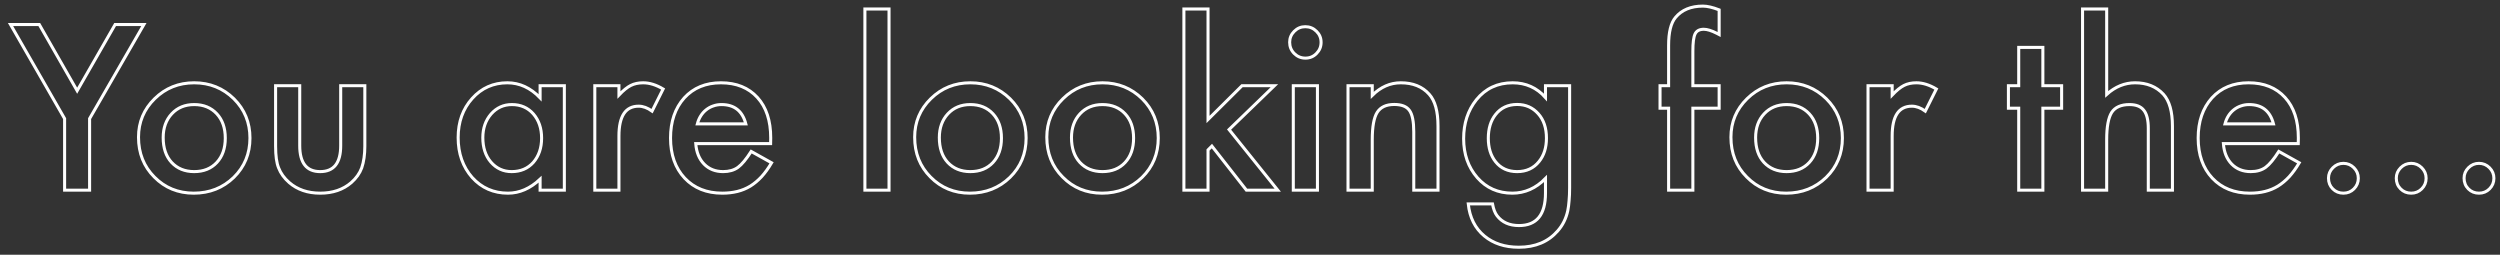<?xml version="1.0" encoding="UTF-8"?> <svg xmlns="http://www.w3.org/2000/svg" width="1639" height="167" viewBox="0 0 1639 167" fill="none"><rect x="0" y="0" width="1639" height="167" fill="#333333" stroke="none"/> <mask id="path-1-outside-1_277_285" maskUnits="userSpaceOnUse" x="-1.088" y="0" width="1640.21" height="168.022" fill="black"> <rect fill="white" x="-1.088" width="1640.21" height="168.022"></rect> <path d="M42.355 77.768L6.913 16.096H25.759L50.583 59.484L75.477 16.096H94.323L58.74 77.768V124.672H42.355V77.768ZM90.807 89.934C90.807 80.042 94.346 71.626 101.425 64.688C108.504 57.75 117.13 54.281 127.304 54.281C137.524 54.281 146.197 57.773 153.323 64.758C160.355 71.744 163.871 80.323 163.871 90.496C163.871 100.763 160.331 109.366 153.252 116.304C146.126 123.196 137.383 126.641 127.022 126.641C116.755 126.641 108.153 123.125 101.214 116.093C94.276 109.155 90.807 100.435 90.807 89.934ZM106.981 90.215C106.981 97.059 108.809 102.474 112.466 106.459C116.216 110.491 121.162 112.507 127.304 112.507C133.492 112.507 138.438 110.514 142.142 106.529C145.845 102.545 147.697 97.224 147.697 90.567C147.697 83.909 145.845 78.588 142.142 74.603C138.391 70.572 133.445 68.556 127.304 68.556C121.256 68.556 116.357 70.572 112.606 74.603C108.856 78.635 106.981 83.839 106.981 90.215ZM196.5 56.179V95.489C196.5 106.834 200.977 112.507 209.932 112.507C218.886 112.507 223.363 106.834 223.363 95.489V56.179H239.185V95.841C239.185 101.326 238.506 106.061 237.146 110.046C235.833 113.609 233.56 116.82 230.325 119.68C224.98 124.321 218.183 126.641 209.932 126.641C201.727 126.641 194.953 124.321 189.609 119.68C186.327 116.82 184.006 113.609 182.647 110.046C181.334 106.858 180.678 102.123 180.678 95.841V56.179H196.5ZM354.091 56.179H369.984V124.672H354.091V117.5C347.574 123.594 340.566 126.641 333.065 126.641C323.595 126.641 315.766 123.219 309.577 116.374C303.436 109.389 300.365 100.669 300.365 90.215C300.365 79.948 303.436 71.392 309.577 64.547C315.719 57.703 323.407 54.281 332.643 54.281C340.613 54.281 347.762 57.562 354.091 64.126V56.179ZM316.539 90.215C316.539 96.778 318.297 102.123 321.813 106.248C325.423 110.421 329.971 112.507 335.456 112.507C341.316 112.507 346.051 110.491 349.661 106.459C353.27 102.287 355.075 96.989 355.075 90.567C355.075 84.144 353.27 78.846 349.661 74.674C346.051 70.595 341.363 68.556 335.596 68.556C330.158 68.556 325.611 70.618 321.954 74.744C318.344 78.916 316.539 84.073 316.539 90.215ZM389.955 56.179H405.777V62.297C408.684 59.25 411.262 57.164 413.513 56.038C415.81 54.867 418.529 54.281 421.67 54.281C425.842 54.281 430.202 55.64 434.75 58.359L427.507 72.845C424.506 70.689 421.576 69.611 418.716 69.611C410.09 69.611 405.777 76.127 405.777 89.16V124.672H389.955V56.179ZM505.212 94.153H456.128C456.55 99.779 458.378 104.256 461.613 107.584C464.847 110.866 468.996 112.507 474.06 112.507C477.998 112.507 481.256 111.569 483.834 109.694C486.366 107.819 489.249 104.349 492.484 99.286L505.845 106.74C503.782 110.257 501.602 113.28 499.305 115.812C497.008 118.297 494.547 120.359 491.921 122C489.296 123.594 486.46 124.766 483.412 125.516C480.365 126.266 477.06 126.641 473.497 126.641C463.277 126.641 455.073 123.36 448.884 116.796C442.696 110.186 439.602 101.419 439.602 90.496C439.602 79.667 442.602 70.9 448.603 64.196C454.651 57.586 462.668 54.281 472.653 54.281C482.733 54.281 490.702 57.492 496.563 63.915C502.376 70.29 505.282 79.127 505.282 90.426L505.212 94.153ZM488.968 81.214C486.764 72.775 481.443 68.556 473.005 68.556C471.083 68.556 469.278 68.861 467.59 69.47C465.902 70.032 464.355 70.876 462.949 72.001C461.589 73.08 460.417 74.392 459.433 75.94C458.448 77.487 457.698 79.245 457.182 81.214H488.968ZM582.847 5.899V124.672H567.025V5.899H582.847ZM599.654 89.934C599.654 80.042 603.194 71.626 610.273 64.688C617.352 57.75 625.978 54.281 636.151 54.281C646.371 54.281 655.044 57.773 662.17 64.758C669.202 71.744 672.718 80.323 672.718 90.496C672.718 100.763 669.179 109.366 662.1 116.304C654.974 123.196 646.23 126.641 635.87 126.641C625.603 126.641 617 123.125 610.062 116.093C603.123 109.155 599.654 100.435 599.654 89.934ZM615.828 90.215C615.828 97.059 617.656 102.474 621.313 106.459C625.064 110.491 630.01 112.507 636.151 112.507C642.339 112.507 647.285 110.514 650.989 106.529C654.692 102.545 656.544 97.224 656.544 90.567C656.544 83.909 654.692 78.588 650.989 74.603C647.238 70.572 642.292 68.556 636.151 68.556C630.103 68.556 625.204 70.572 621.454 74.603C617.703 78.635 615.828 83.839 615.828 90.215ZM686.29 89.934C686.29 80.042 689.83 71.626 696.909 64.688C703.988 57.75 712.614 54.281 722.787 54.281C733.007 54.281 741.68 57.773 748.806 64.758C755.838 71.744 759.354 80.323 759.354 90.496C759.354 100.763 755.815 109.366 748.736 116.304C741.61 123.196 732.867 126.641 722.506 126.641C712.239 126.641 703.636 123.125 696.698 116.093C689.76 109.155 686.29 100.435 686.29 89.934ZM702.464 90.215C702.464 97.059 704.293 102.474 707.949 106.459C711.7 110.491 716.646 112.507 722.787 112.507C728.976 112.507 733.922 110.514 737.625 106.529C741.329 102.545 743.181 97.224 743.181 90.567C743.181 83.909 741.329 78.588 737.625 74.603C733.875 70.572 728.929 68.556 722.787 68.556C716.74 68.556 711.841 70.572 708.09 74.603C704.34 78.635 702.464 83.839 702.464 90.215ZM791.984 5.899V78.331L814.276 56.179H835.513L805.767 84.941L837.693 124.672H817.159L794.515 95.77L791.984 98.302V124.672H776.161V5.899H791.984ZM863.712 56.179V124.672H847.889V56.179H863.712ZM845.498 27.699C845.498 24.933 846.506 22.542 848.522 20.526C850.538 18.51 852.953 17.502 855.765 17.502C858.625 17.502 861.063 18.51 863.079 20.526C865.095 22.495 866.103 24.91 866.103 27.769C866.103 30.629 865.095 33.067 863.079 35.083C861.11 37.099 858.696 38.106 855.836 38.106C852.976 38.106 850.538 37.099 848.522 35.083C846.506 33.067 845.498 30.605 845.498 27.699ZM883.753 56.179H899.646V62.508C905.178 57.023 911.413 54.281 918.352 54.281C926.321 54.281 932.533 56.789 936.987 61.805C940.831 66.071 942.753 73.033 942.753 82.69V124.672H926.861V86.418C926.861 79.667 925.923 75.002 924.048 72.424C922.219 69.798 918.891 68.486 914.062 68.486C908.811 68.486 905.084 70.22 902.881 73.689C900.724 77.112 899.646 83.089 899.646 91.621V124.672H883.753V56.179ZM1029.04 123.055C1029.04 126.29 1028.92 129.126 1028.69 131.564C1028.5 134.049 1028.22 136.229 1027.84 138.104C1026.72 143.261 1024.51 147.691 1021.23 151.395C1015.04 158.521 1006.54 162.084 995.706 162.084C986.564 162.084 979.039 159.622 973.132 154.7C967.038 149.637 963.522 142.628 962.584 133.674H978.477C979.086 137.049 980.094 139.651 981.501 141.479C984.782 145.745 989.564 147.879 995.846 147.879C1007.43 147.879 1013.22 140.776 1013.22 126.571V117.007C1006.93 123.43 999.69 126.641 991.486 126.641C982.157 126.641 974.515 123.266 968.561 116.515C962.561 109.67 959.56 101.115 959.56 90.848C959.56 80.862 962.35 72.377 967.928 65.391C973.929 57.984 981.852 54.281 991.697 54.281C1000.32 54.281 1007.5 57.492 1013.22 63.915V56.179H1029.04V123.055ZM1013.85 90.567C1013.85 83.909 1012.07 78.588 1008.5 74.603C1004.89 70.525 1000.28 68.486 994.651 68.486C988.65 68.486 983.915 70.712 980.446 75.166C977.305 79.151 975.734 84.308 975.734 90.637C975.734 96.872 977.305 101.982 980.446 105.967C983.868 110.327 988.603 112.507 994.651 112.507C1000.7 112.507 1005.48 110.303 1009 105.897C1012.23 101.912 1013.85 96.802 1013.85 90.567ZM1109.84 70.947V124.672H1093.94V70.947H1088.32V56.179H1093.94V29.738C1093.94 21.112 1095.45 15.018 1098.45 11.455C1102.57 6.485 1108.57 4.001 1116.45 4.001C1119.26 4.001 1122.8 4.821 1127.07 6.462V22.636L1125.45 21.792C1122.03 20.057 1119.21 19.19 1117.01 19.19C1114.2 19.19 1112.3 20.198 1111.31 22.214C1110.33 24.183 1109.84 27.98 1109.84 33.606V56.179H1127.07V70.947H1109.84ZM1134.8 89.934C1134.8 80.042 1138.34 71.626 1145.42 64.688C1152.5 57.75 1161.13 54.281 1171.3 54.281C1181.52 54.281 1190.19 57.773 1197.32 64.758C1204.35 71.744 1207.87 80.323 1207.87 90.496C1207.87 100.763 1204.33 109.366 1197.25 116.304C1190.12 123.196 1181.38 126.641 1171.02 126.641C1160.75 126.641 1152.15 123.125 1145.21 116.093C1138.27 109.155 1134.8 100.435 1134.8 89.934ZM1150.98 90.215C1150.98 97.059 1152.8 102.474 1156.46 106.459C1160.21 110.491 1165.16 112.507 1171.3 112.507C1177.49 112.507 1182.43 110.514 1186.14 106.529C1189.84 102.545 1191.69 97.224 1191.69 90.567C1191.69 83.909 1189.84 78.588 1186.14 74.603C1182.39 70.572 1177.44 68.556 1171.3 68.556C1165.25 68.556 1160.35 70.572 1156.6 74.603C1152.85 78.635 1150.98 83.839 1150.98 90.215ZM1224.67 56.179H1240.5V62.297C1243.4 59.25 1245.98 57.164 1248.23 56.038C1250.53 54.867 1253.25 54.281 1256.39 54.281C1260.56 54.281 1264.92 55.64 1269.47 58.359L1262.22 72.845C1259.22 70.689 1256.29 69.611 1253.43 69.611C1244.81 69.611 1240.5 76.127 1240.5 89.16V124.672H1224.67V56.179ZM1339.3 70.947V124.672H1323.47V70.947H1316.72V56.179H1323.47V31.074H1339.3V56.179H1351.6V70.947H1339.3ZM1365.32 5.899H1381.14V61.875C1386.76 56.812 1392.98 54.281 1399.77 54.281C1407.51 54.281 1413.7 56.789 1418.34 61.805C1422.28 66.165 1424.25 73.127 1424.25 82.69V124.672H1408.42V84.167C1408.42 78.682 1407.44 74.721 1405.47 72.283C1403.55 69.798 1400.43 68.556 1396.12 68.556C1390.58 68.556 1386.69 70.267 1384.44 73.689C1382.24 77.159 1381.14 83.112 1381.14 91.551V124.672H1365.32V5.899ZM1506.73 94.153H1457.65C1458.07 99.779 1459.9 104.256 1463.13 107.584C1466.37 110.866 1470.52 112.507 1475.58 112.507C1479.52 112.507 1482.78 111.569 1485.36 109.694C1487.89 107.819 1490.77 104.349 1494 99.286L1507.37 106.74C1505.3 110.257 1503.12 113.28 1500.83 115.812C1498.53 118.297 1496.07 120.359 1493.44 122C1490.82 123.594 1487.98 124.766 1484.93 125.516C1481.89 126.266 1478.58 126.641 1475.02 126.641C1464.8 126.641 1456.59 123.36 1450.41 116.796C1444.22 110.186 1441.12 101.419 1441.12 90.496C1441.12 79.667 1444.12 70.9 1450.12 64.196C1456.17 57.586 1464.19 54.281 1474.17 54.281C1484.25 54.281 1492.22 57.492 1498.08 63.915C1503.9 70.29 1506.8 79.127 1506.8 90.426L1506.73 94.153ZM1490.49 81.214C1488.29 72.775 1482.96 68.556 1474.53 68.556C1472.6 68.556 1470.8 68.861 1469.11 69.47C1467.42 70.032 1465.88 70.876 1464.47 72.001C1463.11 73.08 1461.94 74.392 1460.95 75.94C1459.97 77.487 1459.22 79.245 1458.7 81.214H1490.49ZM1526.56 116.796C1526.56 114.171 1527.52 111.897 1529.45 109.975C1531.37 108.053 1533.67 107.092 1536.34 107.092C1539.01 107.092 1541.31 108.053 1543.23 109.975C1545.15 111.897 1546.11 114.195 1546.11 116.867C1546.11 119.586 1545.15 121.906 1543.23 123.829C1541.35 125.704 1539.06 126.641 1536.34 126.641C1533.57 126.641 1531.25 125.704 1529.38 123.829C1527.5 121.953 1526.56 119.609 1526.56 116.796ZM1571.01 116.796C1571.01 114.171 1571.97 111.897 1573.89 109.975C1575.81 108.053 1578.11 107.092 1580.78 107.092C1583.45 107.092 1585.75 108.053 1587.67 109.975C1589.6 111.897 1590.56 114.195 1590.56 116.867C1590.56 119.586 1589.6 121.906 1587.67 123.829C1585.8 125.704 1583.5 126.641 1580.78 126.641C1578.02 126.641 1575.69 125.704 1573.82 123.829C1571.94 121.953 1571.01 119.609 1571.01 116.796ZM1615.45 116.796C1615.45 114.171 1616.41 111.897 1618.33 109.975C1620.26 108.053 1622.55 107.092 1625.22 107.092C1627.9 107.092 1630.19 108.053 1632.12 109.975C1634.04 111.897 1635 114.195 1635 116.867C1635 119.586 1634.04 121.906 1632.12 123.829C1630.24 125.704 1627.94 126.641 1625.22 126.641C1622.46 126.641 1620.14 125.704 1618.26 123.829C1616.39 121.953 1615.45 119.609 1615.45 116.796Z"></path> </mask> <path d="M42.355 77.768L6.913 16.096H25.759L50.583 59.484L75.477 16.096H94.323L58.74 77.768V124.672H42.355V77.768ZM90.807 89.934C90.807 80.042 94.346 71.626 101.425 64.688C108.504 57.75 117.13 54.281 127.304 54.281C137.524 54.281 146.197 57.773 153.323 64.758C160.355 71.744 163.871 80.323 163.871 90.496C163.871 100.763 160.331 109.366 153.252 116.304C146.126 123.196 137.383 126.641 127.022 126.641C116.755 126.641 108.153 123.125 101.214 116.093C94.276 109.155 90.807 100.435 90.807 89.934ZM106.981 90.215C106.981 97.059 108.809 102.474 112.466 106.459C116.216 110.491 121.162 112.507 127.304 112.507C133.492 112.507 138.438 110.514 142.142 106.529C145.845 102.545 147.697 97.224 147.697 90.567C147.697 83.909 145.845 78.588 142.142 74.603C138.391 70.572 133.445 68.556 127.304 68.556C121.256 68.556 116.357 70.572 112.606 74.603C108.856 78.635 106.981 83.839 106.981 90.215ZM196.5 56.179V95.489C196.5 106.834 200.977 112.507 209.932 112.507C218.886 112.507 223.363 106.834 223.363 95.489V56.179H239.185V95.841C239.185 101.326 238.506 106.061 237.146 110.046C235.833 113.609 233.56 116.82 230.325 119.68C224.98 124.321 218.183 126.641 209.932 126.641C201.727 126.641 194.953 124.321 189.609 119.68C186.327 116.82 184.006 113.609 182.647 110.046C181.334 106.858 180.678 102.123 180.678 95.841V56.179H196.5ZM354.091 56.179H369.984V124.672H354.091V117.5C347.574 123.594 340.566 126.641 333.065 126.641C323.595 126.641 315.766 123.219 309.577 116.374C303.436 109.389 300.365 100.669 300.365 90.215C300.365 79.948 303.436 71.392 309.577 64.547C315.719 57.703 323.407 54.281 332.643 54.281C340.613 54.281 347.762 57.562 354.091 64.126V56.179ZM316.539 90.215C316.539 96.778 318.297 102.123 321.813 106.248C325.423 110.421 329.971 112.507 335.456 112.507C341.316 112.507 346.051 110.491 349.661 106.459C353.27 102.287 355.075 96.989 355.075 90.567C355.075 84.144 353.27 78.846 349.661 74.674C346.051 70.595 341.363 68.556 335.596 68.556C330.158 68.556 325.611 70.618 321.954 74.744C318.344 78.916 316.539 84.073 316.539 90.215ZM389.955 56.179H405.777V62.297C408.684 59.25 411.262 57.164 413.513 56.038C415.81 54.867 418.529 54.281 421.67 54.281C425.842 54.281 430.202 55.64 434.75 58.359L427.507 72.845C424.506 70.689 421.576 69.611 418.716 69.611C410.09 69.611 405.777 76.127 405.777 89.16V124.672H389.955V56.179ZM505.212 94.153H456.128C456.55 99.779 458.378 104.256 461.613 107.584C464.847 110.866 468.996 112.507 474.06 112.507C477.998 112.507 481.256 111.569 483.834 109.694C486.366 107.819 489.249 104.349 492.484 99.286L505.845 106.74C503.782 110.257 501.602 113.28 499.305 115.812C497.008 118.297 494.547 120.359 491.921 122C489.296 123.594 486.46 124.766 483.412 125.516C480.365 126.266 477.06 126.641 473.497 126.641C463.277 126.641 455.073 123.36 448.884 116.796C442.696 110.186 439.602 101.419 439.602 90.496C439.602 79.667 442.602 70.9 448.603 64.196C454.651 57.586 462.668 54.281 472.653 54.281C482.733 54.281 490.702 57.492 496.563 63.915C502.376 70.29 505.282 79.127 505.282 90.426L505.212 94.153ZM488.968 81.214C486.764 72.775 481.443 68.556 473.005 68.556C471.083 68.556 469.278 68.861 467.59 69.47C465.902 70.032 464.355 70.876 462.949 72.001C461.589 73.08 460.417 74.392 459.433 75.94C458.448 77.487 457.698 79.245 457.182 81.214H488.968ZM582.847 5.899V124.672H567.025V5.899H582.847ZM599.654 89.934C599.654 80.042 603.194 71.626 610.273 64.688C617.352 57.75 625.978 54.281 636.151 54.281C646.371 54.281 655.044 57.773 662.17 64.758C669.202 71.744 672.718 80.323 672.718 90.496C672.718 100.763 669.179 109.366 662.1 116.304C654.974 123.196 646.23 126.641 635.87 126.641C625.603 126.641 617 123.125 610.062 116.093C603.123 109.155 599.654 100.435 599.654 89.934ZM615.828 90.215C615.828 97.059 617.656 102.474 621.313 106.459C625.064 110.491 630.01 112.507 636.151 112.507C642.339 112.507 647.285 110.514 650.989 106.529C654.692 102.545 656.544 97.224 656.544 90.567C656.544 83.909 654.692 78.588 650.989 74.603C647.238 70.572 642.292 68.556 636.151 68.556C630.103 68.556 625.204 70.572 621.454 74.603C617.703 78.635 615.828 83.839 615.828 90.215ZM686.29 89.934C686.29 80.042 689.83 71.626 696.909 64.688C703.988 57.75 712.614 54.281 722.787 54.281C733.007 54.281 741.68 57.773 748.806 64.758C755.838 71.744 759.354 80.323 759.354 90.496C759.354 100.763 755.815 109.366 748.736 116.304C741.61 123.196 732.867 126.641 722.506 126.641C712.239 126.641 703.636 123.125 696.698 116.093C689.76 109.155 686.29 100.435 686.29 89.934ZM702.464 90.215C702.464 97.059 704.293 102.474 707.949 106.459C711.7 110.491 716.646 112.507 722.787 112.507C728.976 112.507 733.922 110.514 737.625 106.529C741.329 102.545 743.181 97.224 743.181 90.567C743.181 83.909 741.329 78.588 737.625 74.603C733.875 70.572 728.929 68.556 722.787 68.556C716.74 68.556 711.841 70.572 708.09 74.603C704.34 78.635 702.464 83.839 702.464 90.215ZM791.984 5.899V78.331L814.276 56.179H835.513L805.767 84.941L837.693 124.672H817.159L794.515 95.77L791.984 98.302V124.672H776.161V5.899H791.984ZM863.712 56.179V124.672H847.889V56.179H863.712ZM845.498 27.699C845.498 24.933 846.506 22.542 848.522 20.526C850.538 18.51 852.953 17.502 855.765 17.502C858.625 17.502 861.063 18.51 863.079 20.526C865.095 22.495 866.103 24.91 866.103 27.769C866.103 30.629 865.095 33.067 863.079 35.083C861.11 37.099 858.696 38.106 855.836 38.106C852.976 38.106 850.538 37.099 848.522 35.083C846.506 33.067 845.498 30.605 845.498 27.699ZM883.753 56.179H899.646V62.508C905.178 57.023 911.413 54.281 918.352 54.281C926.321 54.281 932.533 56.789 936.987 61.805C940.831 66.071 942.753 73.033 942.753 82.69V124.672H926.861V86.418C926.861 79.667 925.923 75.002 924.048 72.424C922.219 69.798 918.891 68.486 914.062 68.486C908.811 68.486 905.084 70.22 902.881 73.689C900.724 77.112 899.646 83.089 899.646 91.621V124.672H883.753V56.179ZM1029.04 123.055C1029.04 126.29 1028.92 129.126 1028.69 131.564C1028.5 134.049 1028.22 136.229 1027.84 138.104C1026.72 143.261 1024.51 147.691 1021.23 151.395C1015.04 158.521 1006.54 162.084 995.706 162.084C986.564 162.084 979.039 159.622 973.132 154.7C967.038 149.637 963.522 142.628 962.584 133.674H978.477C979.086 137.049 980.094 139.651 981.501 141.479C984.782 145.745 989.564 147.879 995.846 147.879C1007.43 147.879 1013.22 140.776 1013.22 126.571V117.007C1006.93 123.43 999.69 126.641 991.486 126.641C982.157 126.641 974.515 123.266 968.561 116.515C962.561 109.67 959.56 101.115 959.56 90.848C959.56 80.862 962.35 72.377 967.928 65.391C973.929 57.984 981.852 54.281 991.697 54.281C1000.32 54.281 1007.5 57.492 1013.22 63.915V56.179H1029.04V123.055ZM1013.85 90.567C1013.85 83.909 1012.07 78.588 1008.5 74.603C1004.89 70.525 1000.28 68.486 994.651 68.486C988.65 68.486 983.915 70.712 980.446 75.166C977.305 79.151 975.734 84.308 975.734 90.637C975.734 96.872 977.305 101.982 980.446 105.967C983.868 110.327 988.603 112.507 994.651 112.507C1000.7 112.507 1005.48 110.303 1009 105.897C1012.23 101.912 1013.85 96.802 1013.85 90.567ZM1109.84 70.947V124.672H1093.94V70.947H1088.32V56.179H1093.94V29.738C1093.94 21.112 1095.45 15.018 1098.45 11.455C1102.57 6.485 1108.57 4.001 1116.45 4.001C1119.26 4.001 1122.8 4.821 1127.07 6.462V22.636L1125.45 21.792C1122.03 20.057 1119.21 19.19 1117.01 19.19C1114.2 19.19 1112.3 20.198 1111.31 22.214C1110.33 24.183 1109.84 27.98 1109.84 33.606V56.179H1127.07V70.947H1109.84ZM1134.8 89.934C1134.8 80.042 1138.34 71.626 1145.42 64.688C1152.5 57.75 1161.13 54.281 1171.3 54.281C1181.52 54.281 1190.19 57.773 1197.32 64.758C1204.35 71.744 1207.87 80.323 1207.87 90.496C1207.87 100.763 1204.33 109.366 1197.25 116.304C1190.12 123.196 1181.38 126.641 1171.02 126.641C1160.75 126.641 1152.15 123.125 1145.21 116.093C1138.27 109.155 1134.8 100.435 1134.8 89.934ZM1150.98 90.215C1150.98 97.059 1152.8 102.474 1156.46 106.459C1160.21 110.491 1165.16 112.507 1171.3 112.507C1177.49 112.507 1182.43 110.514 1186.14 106.529C1189.84 102.545 1191.69 97.224 1191.69 90.567C1191.69 83.909 1189.84 78.588 1186.14 74.603C1182.39 70.572 1177.44 68.556 1171.3 68.556C1165.25 68.556 1160.35 70.572 1156.6 74.603C1152.85 78.635 1150.98 83.839 1150.98 90.215ZM1224.67 56.179H1240.5V62.297C1243.4 59.25 1245.98 57.164 1248.23 56.038C1250.53 54.867 1253.25 54.281 1256.39 54.281C1260.56 54.281 1264.92 55.64 1269.47 58.359L1262.22 72.845C1259.22 70.689 1256.29 69.611 1253.43 69.611C1244.81 69.611 1240.5 76.127 1240.5 89.16V124.672H1224.67V56.179ZM1339.3 70.947V124.672H1323.47V70.947H1316.72V56.179H1323.47V31.074H1339.3V56.179H1351.6V70.947H1339.3ZM1365.32 5.899H1381.14V61.875C1386.76 56.812 1392.98 54.281 1399.77 54.281C1407.51 54.281 1413.7 56.789 1418.34 61.805C1422.28 66.165 1424.25 73.127 1424.25 82.69V124.672H1408.42V84.167C1408.42 78.682 1407.44 74.721 1405.47 72.283C1403.55 69.798 1400.43 68.556 1396.12 68.556C1390.58 68.556 1386.69 70.267 1384.44 73.689C1382.24 77.159 1381.14 83.112 1381.14 91.551V124.672H1365.32V5.899ZM1506.73 94.153H1457.65C1458.07 99.779 1459.9 104.256 1463.13 107.584C1466.37 110.866 1470.52 112.507 1475.58 112.507C1479.52 112.507 1482.78 111.569 1485.36 109.694C1487.89 107.819 1490.77 104.349 1494 99.286L1507.37 106.74C1505.3 110.257 1503.12 113.28 1500.83 115.812C1498.53 118.297 1496.07 120.359 1493.44 122C1490.82 123.594 1487.98 124.766 1484.93 125.516C1481.89 126.266 1478.58 126.641 1475.02 126.641C1464.8 126.641 1456.59 123.36 1450.41 116.796C1444.22 110.186 1441.12 101.419 1441.12 90.496C1441.12 79.667 1444.12 70.9 1450.12 64.196C1456.17 57.586 1464.19 54.281 1474.17 54.281C1484.25 54.281 1492.22 57.492 1498.08 63.915C1503.9 70.29 1506.8 79.127 1506.8 90.426L1506.73 94.153ZM1490.49 81.214C1488.29 72.775 1482.96 68.556 1474.53 68.556C1472.6 68.556 1470.8 68.861 1469.11 69.47C1467.42 70.032 1465.88 70.876 1464.47 72.001C1463.11 73.08 1461.94 74.392 1460.95 75.94C1459.97 77.487 1459.22 79.245 1458.7 81.214H1490.49ZM1526.56 116.796C1526.56 114.171 1527.52 111.897 1529.45 109.975C1531.37 108.053 1533.67 107.092 1536.34 107.092C1539.01 107.092 1541.31 108.053 1543.23 109.975C1545.15 111.897 1546.11 114.195 1546.11 116.867C1546.11 119.586 1545.15 121.906 1543.23 123.829C1541.35 125.704 1539.06 126.641 1536.34 126.641C1533.57 126.641 1531.25 125.704 1529.38 123.829C1527.5 121.953 1526.56 119.609 1526.56 116.796ZM1571.01 116.796C1571.01 114.171 1571.97 111.897 1573.89 109.975C1575.81 108.053 1578.11 107.092 1580.78 107.092C1583.45 107.092 1585.75 108.053 1587.67 109.975C1589.6 111.897 1590.56 114.195 1590.56 116.867C1590.56 119.586 1589.6 121.906 1587.67 123.829C1585.8 125.704 1583.5 126.641 1580.78 126.641C1578.02 126.641 1575.69 125.704 1573.82 123.829C1571.94 121.953 1571.01 119.609 1571.01 116.796ZM1615.45 116.796C1615.45 114.171 1616.41 111.897 1618.33 109.975C1620.26 108.053 1622.55 107.092 1625.22 107.092C1627.9 107.092 1630.19 108.053 1632.12 109.975C1634.04 111.897 1635 114.195 1635 116.867C1635 119.586 1634.04 121.906 1632.12 123.829C1630.24 125.704 1627.94 126.641 1625.22 126.641C1622.46 126.641 1620.14 125.704 1618.26 123.829C1616.39 121.953 1615.45 119.609 1615.45 116.796Z" stroke="white" stroke-width="2" mask="url(#path-1-outside-1_277_285)"></path> </svg> 